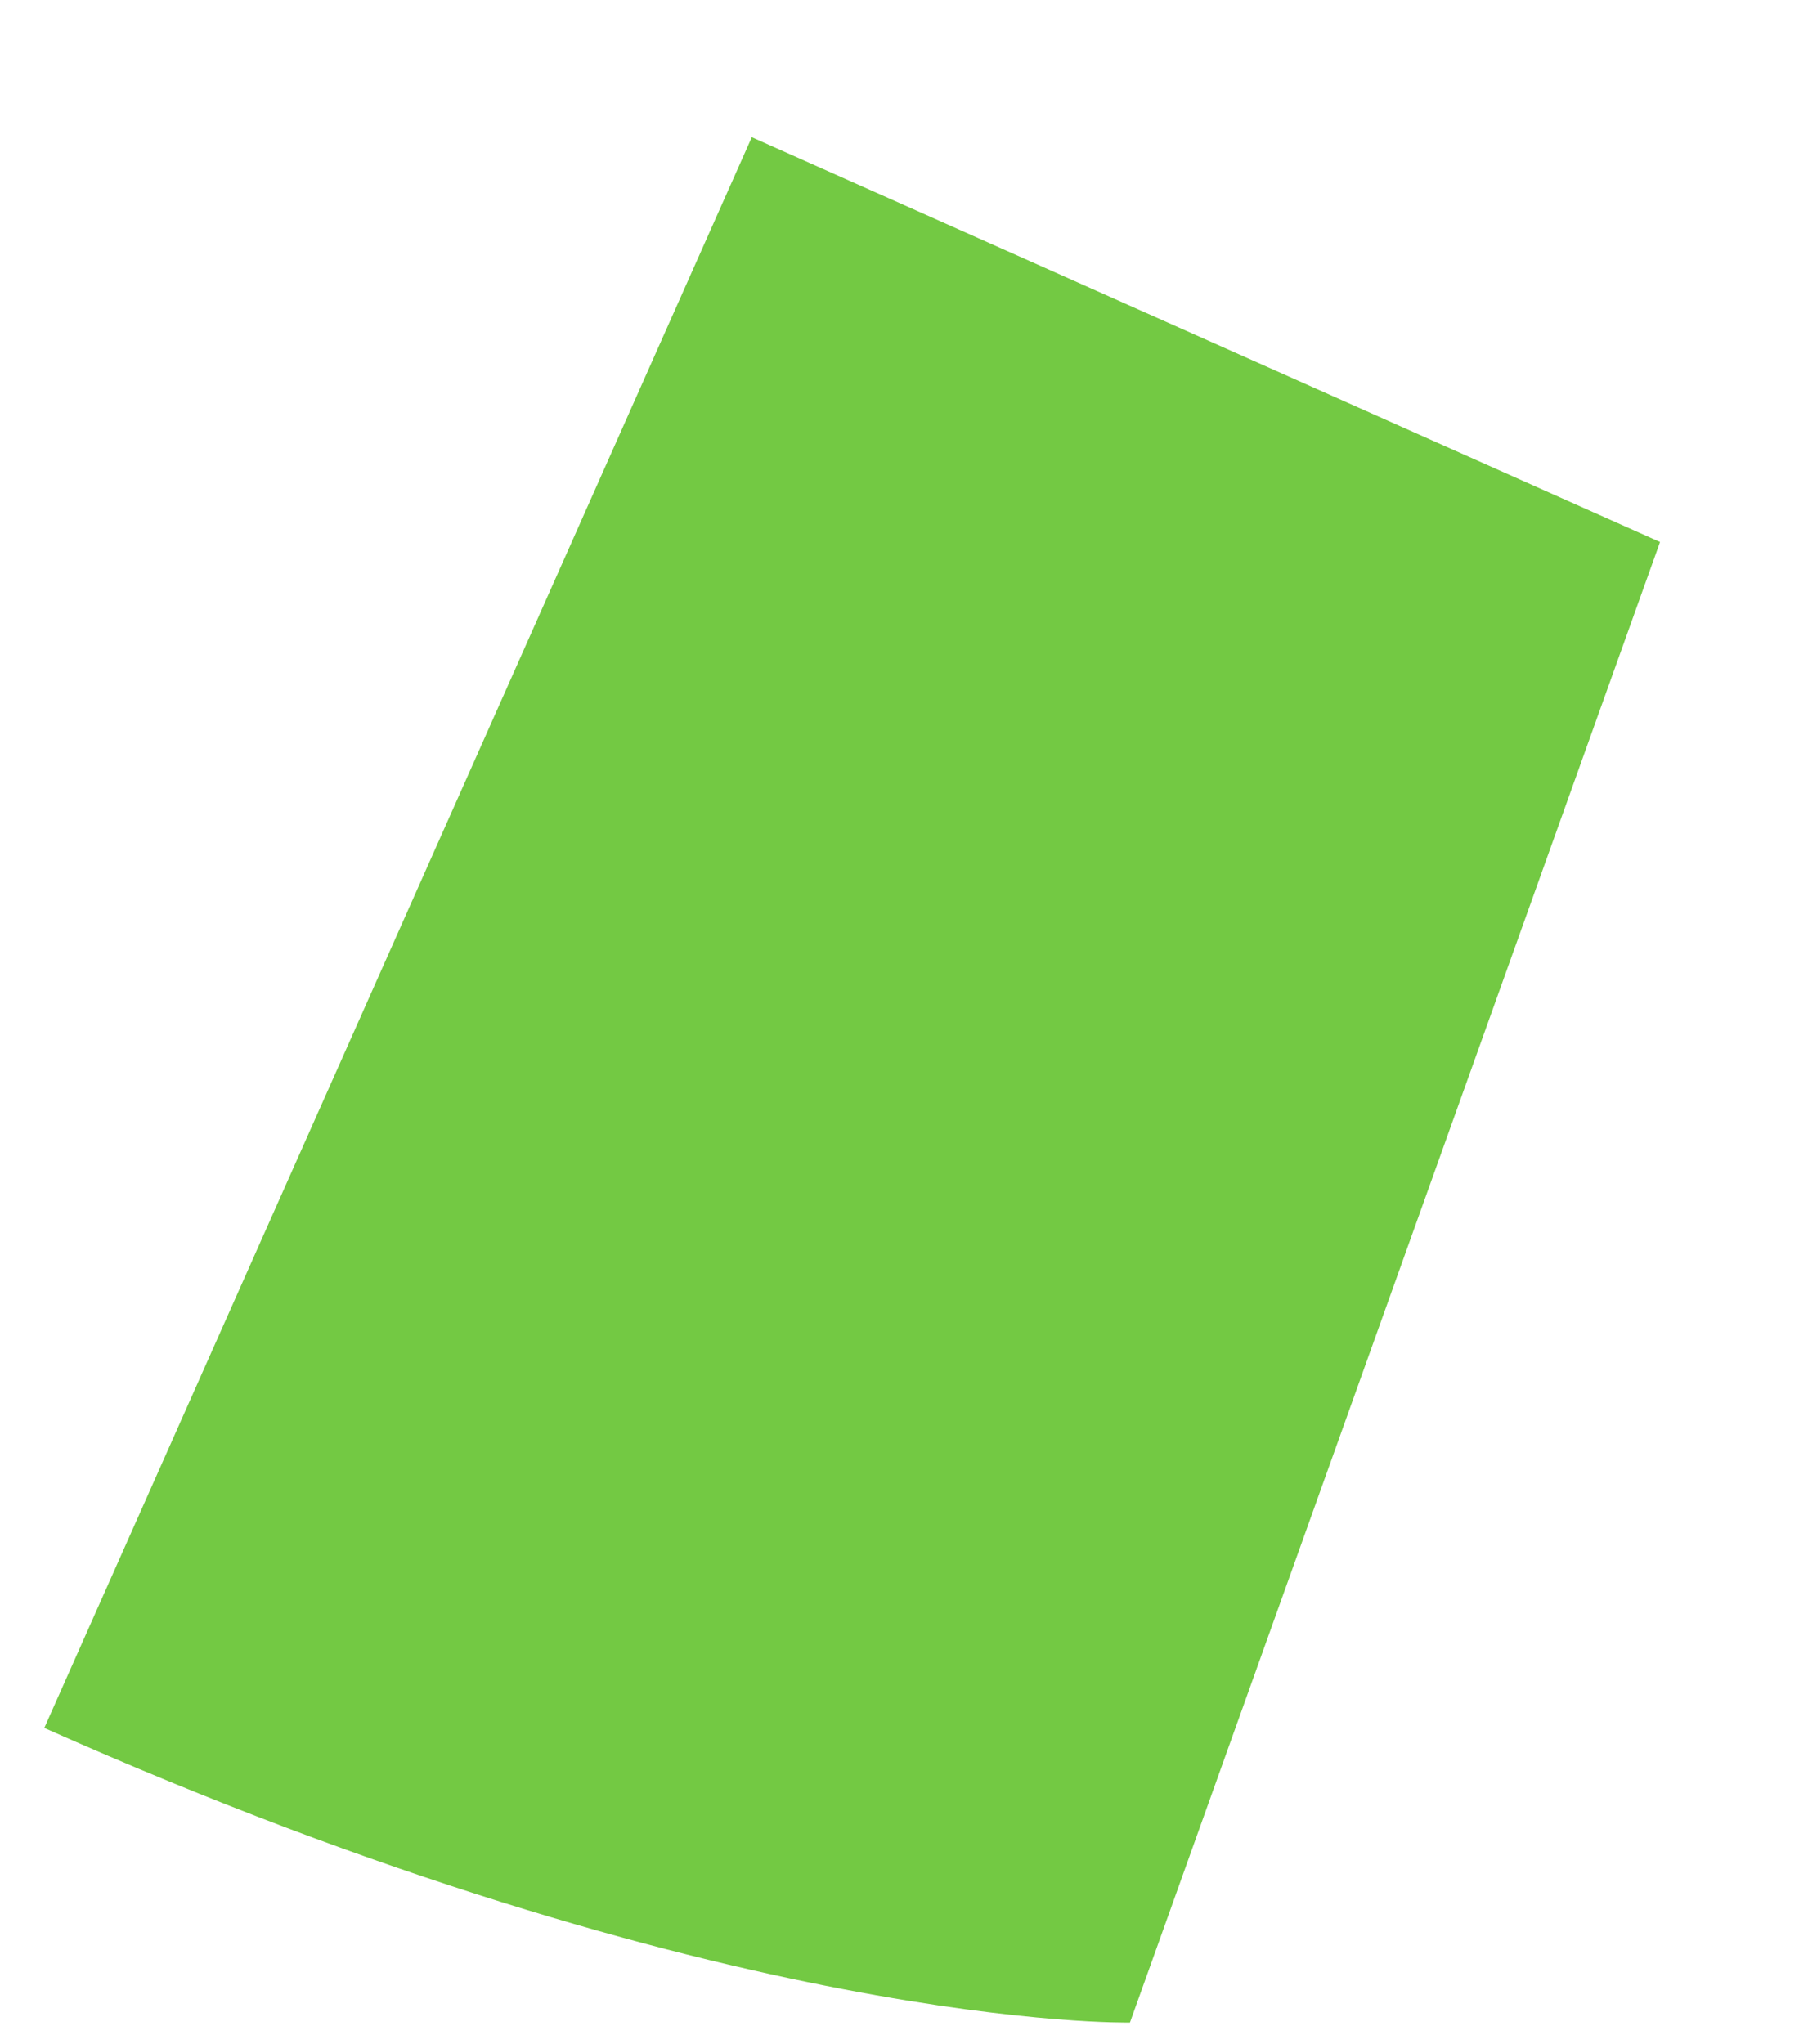 <svg width="8" height="9" viewBox="0 0 8 9" fill="none" xmlns="http://www.w3.org/2000/svg">
<path d="M4.975 8.904C4.975 8.904 3.193 8.943 0.195 7.607L3.31 0.604L7.309 2.386L4.975 8.904Z" fill="#73C943"/>
</svg>
